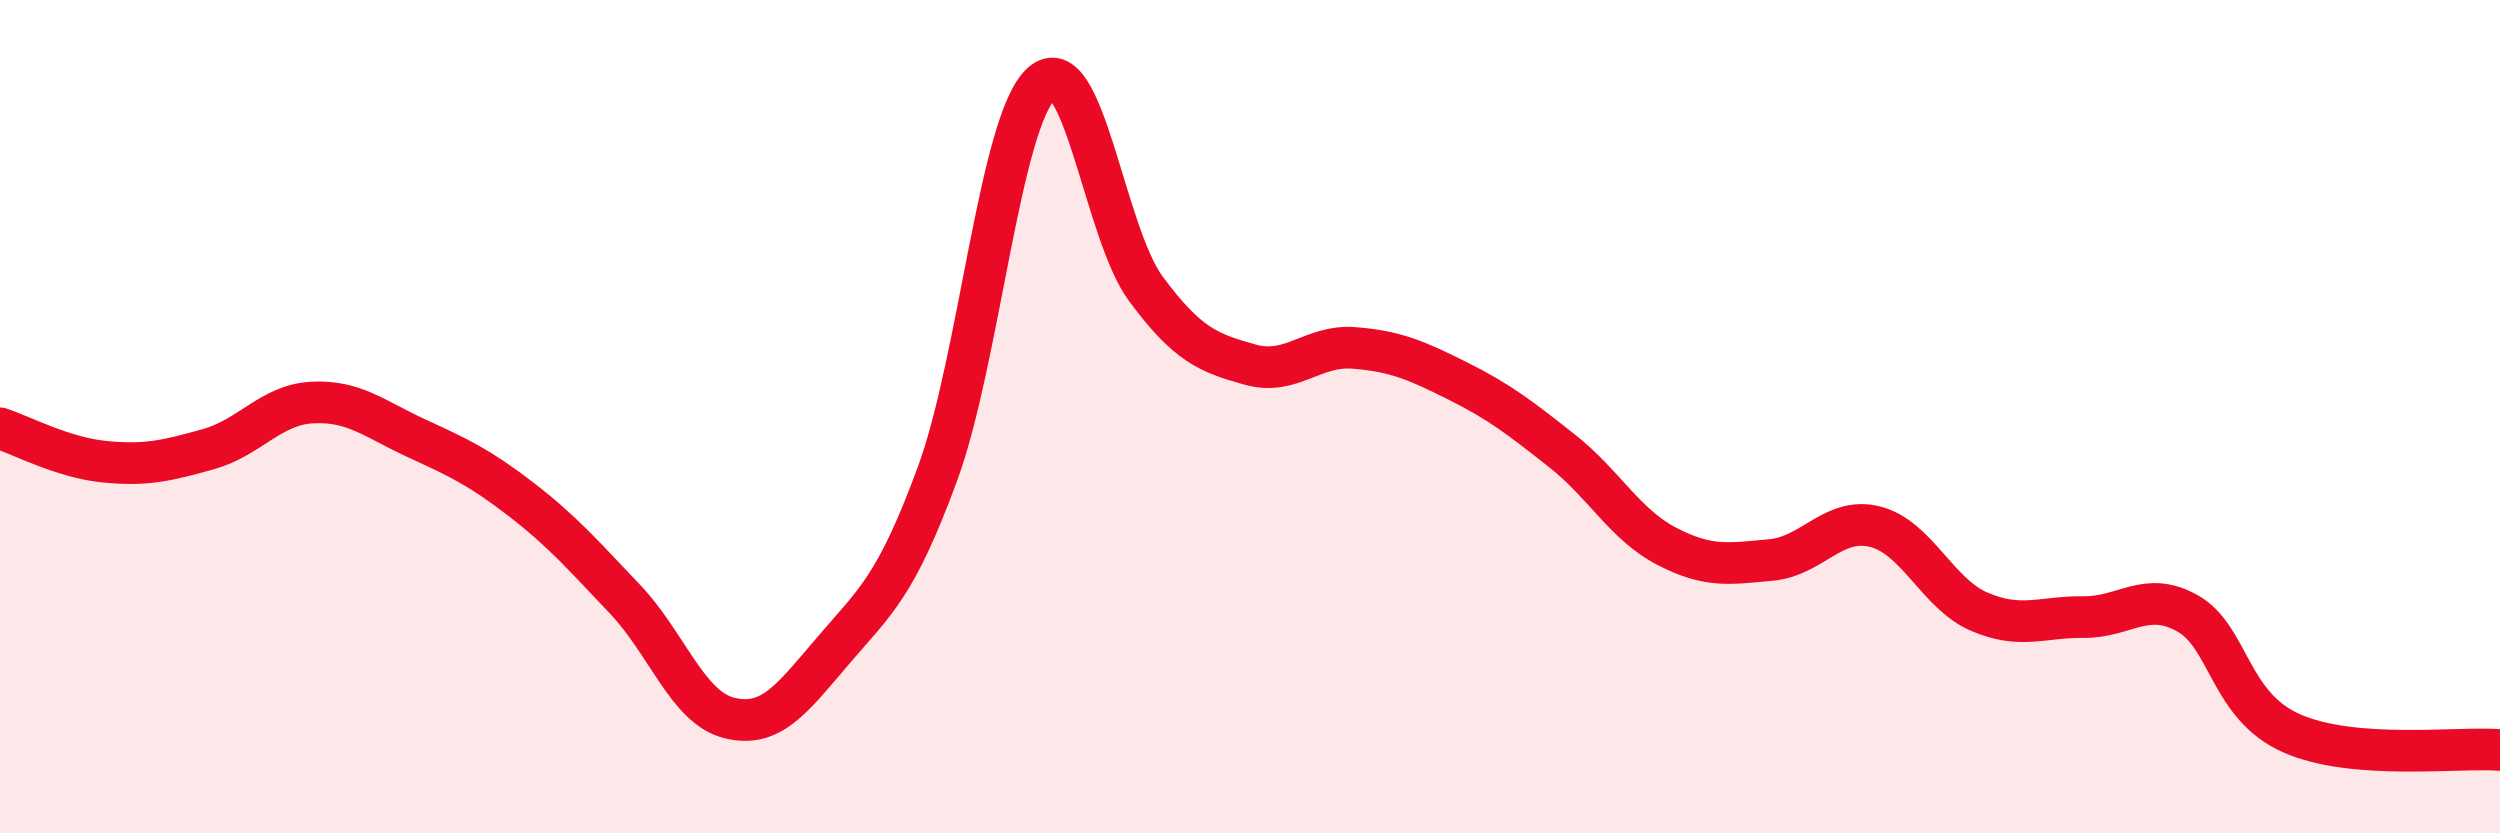 
    <svg width="60" height="20" viewBox="0 0 60 20" xmlns="http://www.w3.org/2000/svg">
      <path
        d="M 0,10.28 C 0.5,10.44 1.5,10.98 2.5,11.08 C 3.5,11.18 4,11.06 5,10.78 C 6,10.5 6.5,9.71 7.5,9.66 C 8.5,9.61 9,10.06 10,10.52 C 11,10.98 11.5,11.21 12.5,11.98 C 13.5,12.75 14,13.33 15,14.38 C 16,15.43 16.5,16.98 17.5,17.23 C 18.5,17.48 19,16.78 20,15.61 C 21,14.44 21.5,14.09 22.5,11.37 C 23.5,8.65 24,2.89 25,2 C 26,1.11 26.5,5.58 27.5,6.93 C 28.5,8.28 29,8.47 30,8.75 C 31,9.03 31.5,8.27 32.5,8.35 C 33.5,8.43 34,8.65 35,9.15 C 36,9.65 36.5,10.04 37.5,10.83 C 38.5,11.62 39,12.59 40,13.11 C 41,13.63 41.5,13.53 42.5,13.44 C 43.5,13.35 44,12.39 45,12.64 C 46,12.89 46.5,14.25 47.5,14.68 C 48.5,15.11 49,14.8 50,14.81 C 51,14.82 51.5,14.16 52.5,14.72 C 53.5,15.28 53.5,16.94 55,17.6 C 56.5,18.26 59,17.92 60,18L60 20L0 20Z"
        fill="#EB0A25"
        opacity="0.1"
        stroke-linecap="round"
        stroke-linejoin="round"
      />
      <path
        d="M 0,10.28 C 0.5,10.44 1.5,10.98 2.5,11.08 C 3.5,11.18 4,11.06 5,10.78 C 6,10.5 6.5,9.71 7.5,9.66 C 8.5,9.61 9,10.06 10,10.52 C 11,10.98 11.5,11.21 12.5,11.98 C 13.5,12.75 14,13.33 15,14.38 C 16,15.43 16.5,16.98 17.5,17.23 C 18.5,17.48 19,16.78 20,15.61 C 21,14.44 21.5,14.09 22.5,11.37 C 23.5,8.65 24,2.89 25,2 C 26,1.11 26.5,5.58 27.5,6.93 C 28.5,8.28 29,8.47 30,8.75 C 31,9.03 31.5,8.27 32.5,8.35 C 33.5,8.43 34,8.65 35,9.15 C 36,9.65 36.5,10.04 37.5,10.83 C 38.5,11.62 39,12.59 40,13.11 C 41,13.63 41.5,13.53 42.5,13.44 C 43.5,13.35 44,12.39 45,12.64 C 46,12.89 46.5,14.25 47.5,14.68 C 48.5,15.11 49,14.8 50,14.81 C 51,14.82 51.5,14.16 52.5,14.72 C 53.5,15.28 53.5,16.94 55,17.6 C 56.5,18.26 59,17.92 60,18"
        stroke="#EB0A25"
        stroke-width="1"
        fill="none"
        stroke-linecap="round"
        stroke-linejoin="round"
      />
    </svg>
  